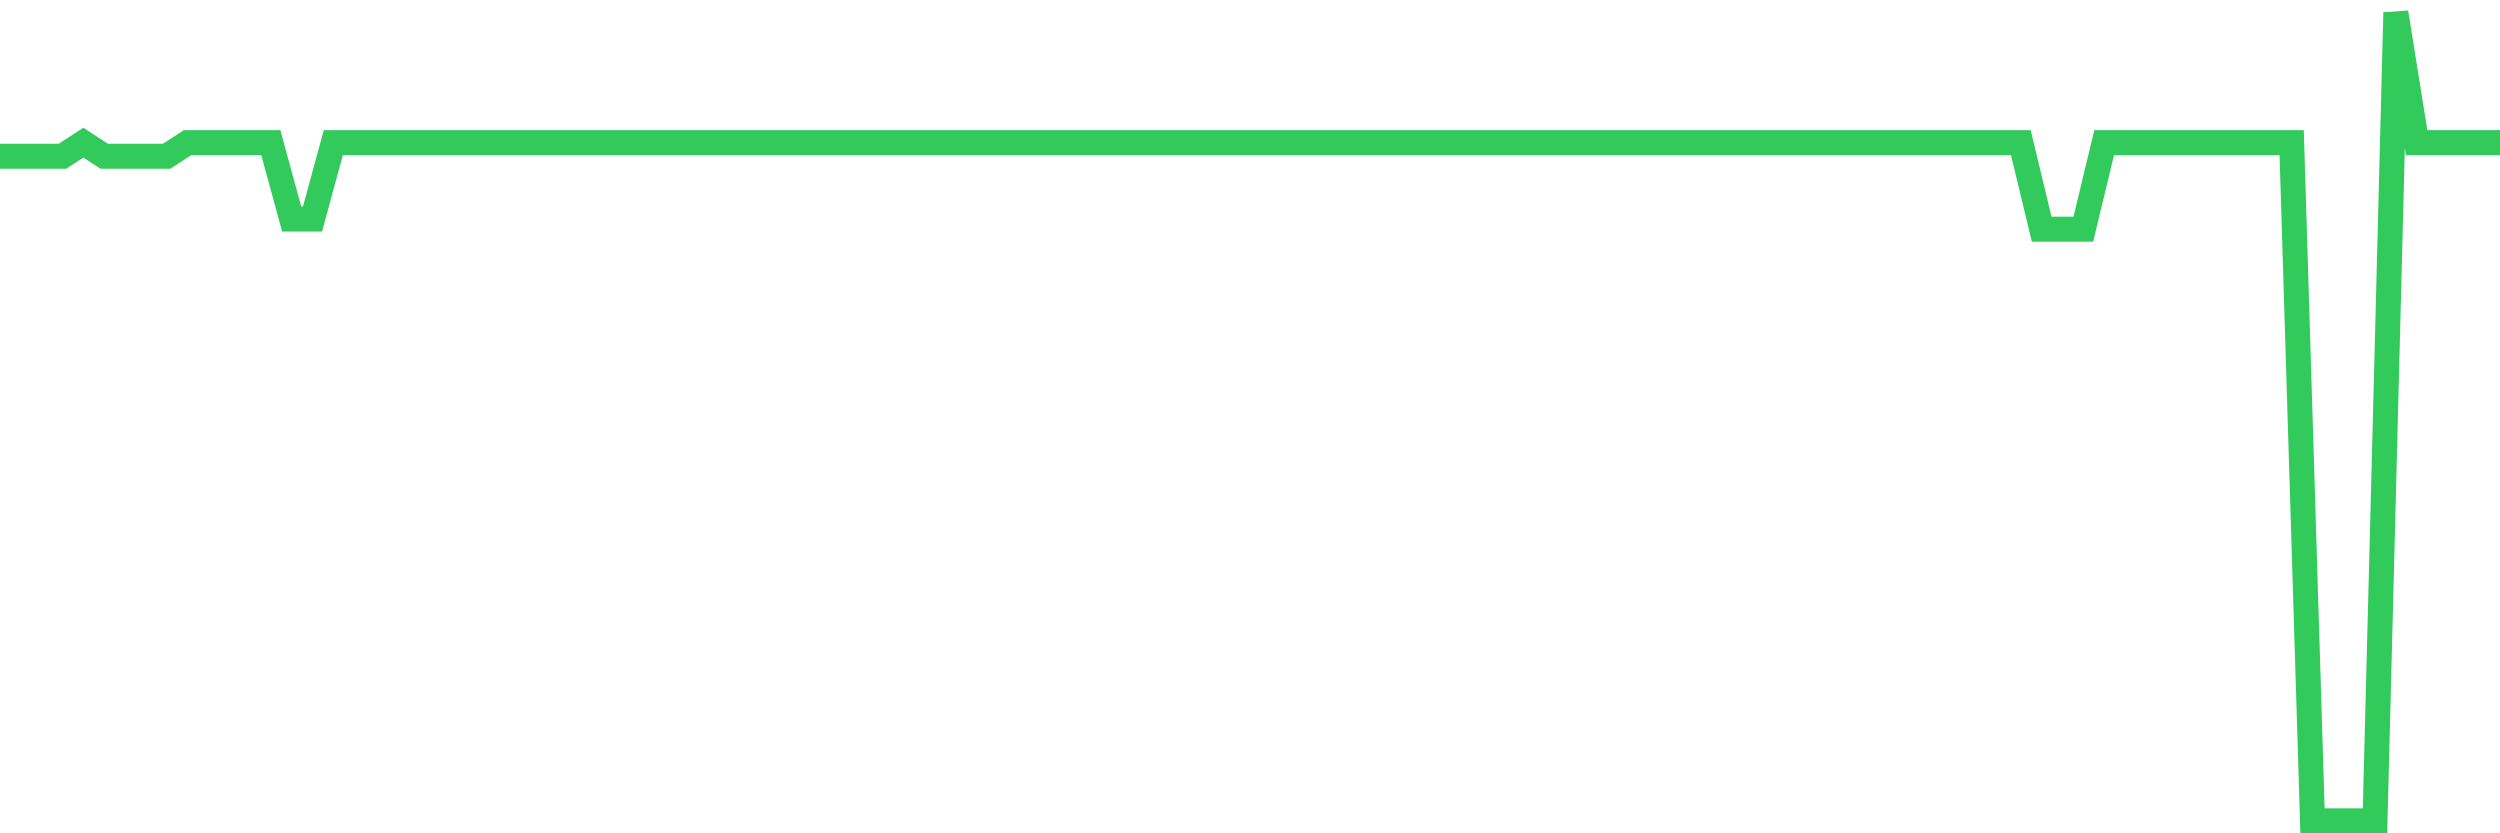 <svg
  xmlns="http://www.w3.org/2000/svg"
  xmlns:xlink="http://www.w3.org/1999/xlink"
  width="120"
  height="40"
  viewBox="0 0 120 40"
  preserveAspectRatio="none"
>
  <polyline
    points="0,7.499 1,7.499 2,7.499 3,7.499 4,6.847 5,7.499 6,7.499 7,7.499 8,7.499 9,6.847 10,6.847 11,6.847 12,6.847 13,6.847 14,10.515 15,10.515 16,6.847 17,6.847 18,6.847 19,6.847 20,6.847 21,6.847 22,6.847 23,6.847 24,6.847 25,6.847 26,6.847 27,6.847 28,6.847 29,6.847 30,6.847 31,6.847 32,6.847 33,6.847 34,6.847 35,6.847 36,6.847 37,6.847 38,6.847 39,6.847 40,6.847 41,6.847 42,6.847 43,6.847 44,6.847 45,6.847 46,6.847 47,6.847 48,6.847 49,6.847 50,6.847 51,6.847 52,6.847 53,6.847 54,6.847 55,6.847 56,6.847 57,6.847 58,6.847 59,6.847 60,6.847 61,6.847 62,6.847 63,6.847 64,6.847 65,6.847 66,6.847 67,6.847 68,6.847 69,6.847 70,6.847 71,6.847 72,6.847 73,6.847 74,6.847 75,6.847 76,6.847 77,6.847 78,6.847 79,6.847 80,6.847 81,6.847 82,6.847 83,6.847 84,6.847 85,6.847 86,6.847 87,6.847 88,6.847 89,6.847 90,6.847 91,6.847 92,6.847 93,6.847 94,6.847 95,6.847 96,6.847 97,6.847 98,11 99,11 100,11 101,6.847 102,6.847 103,6.847 104,6.847 105,6.847 106,6.847 107,6.847 108,6.847 109,6.847 110,6.847 111,39.4 112,39.4 113,39.4 114,39.4 115,0.6 116,6.847 117,6.847 118,6.847 119,6.847 120,6.847"
    fill="none"
    stroke="#32ca5b"
    stroke-width="1.2"
  >
  </polyline>
</svg>